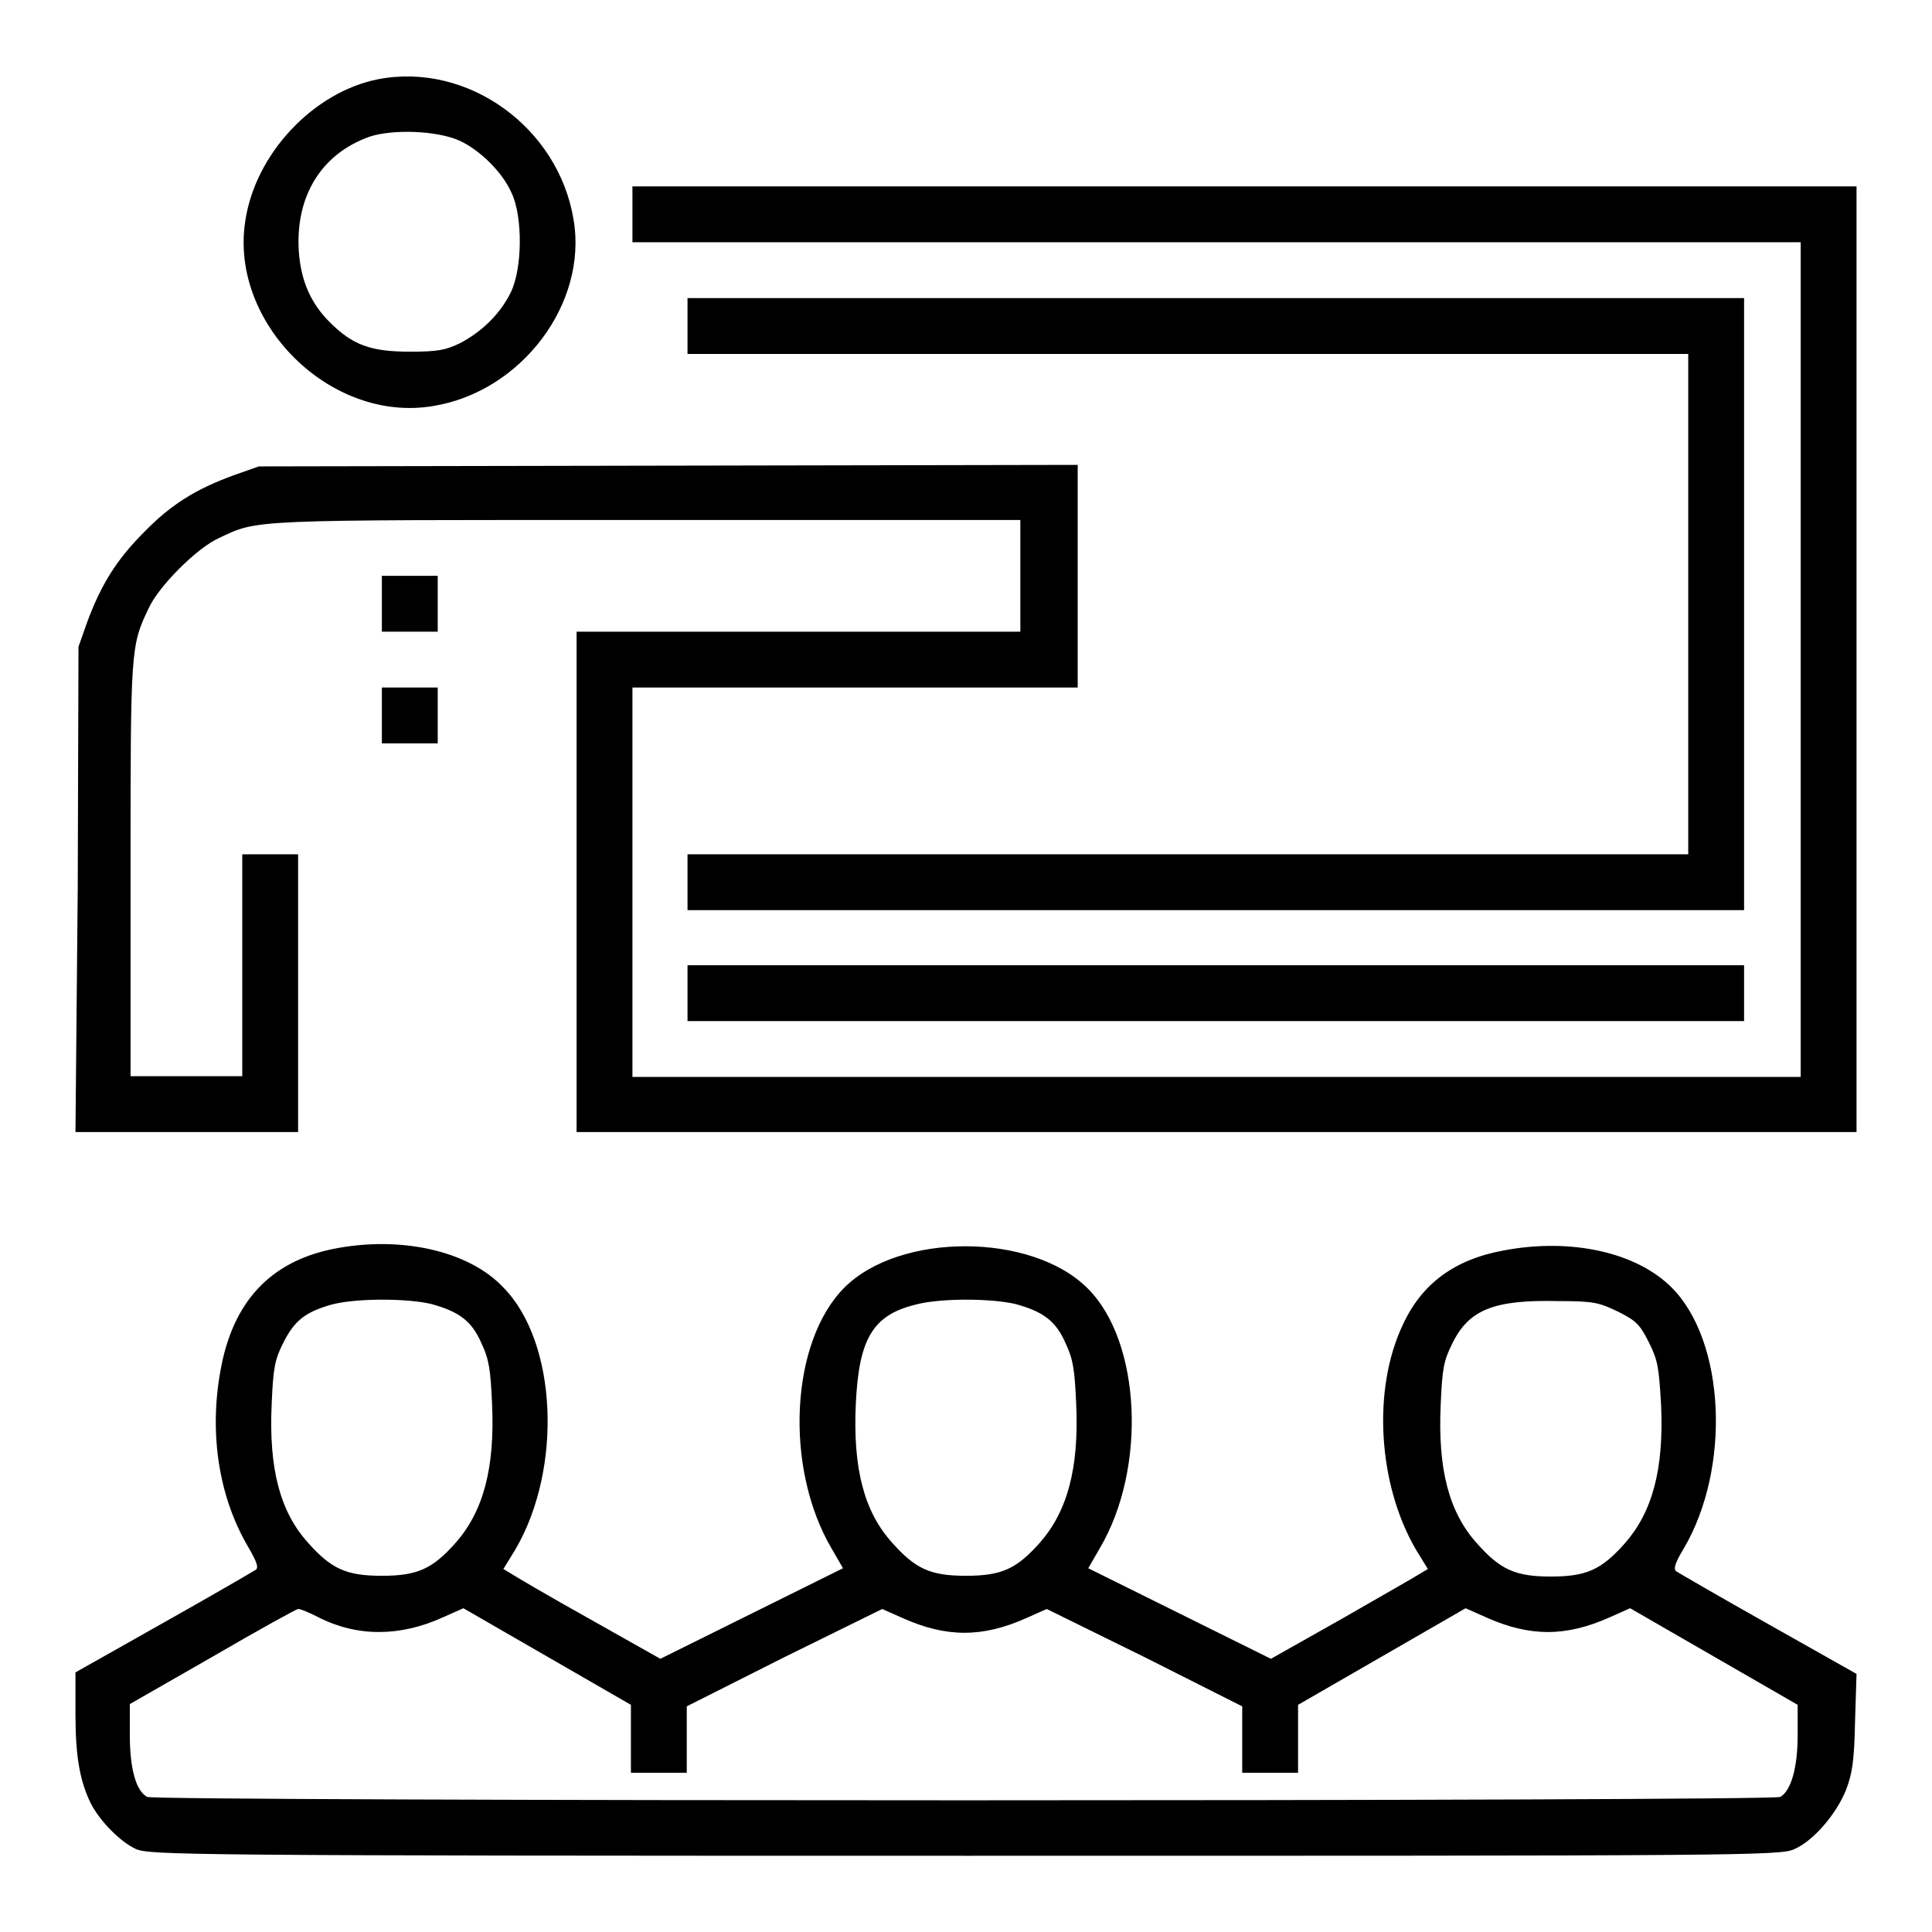 <?xml version="1.0" encoding="utf-8"?>
<!-- Svg Vector Icons : http://www.onlinewebfonts.com/icon -->
<!DOCTYPE svg PUBLIC "-//W3C//DTD SVG 1.1//EN" "http://www.w3.org/Graphics/SVG/1.1/DTD/svg11.dtd">
<svg version="1.1" xmlns="http://www.w3.org/2000/svg" xmlns:xlink="http://www.w3.org/1999/xlink" x="0px" y="0px" viewBox="0 0 256 256" enable-background="new 0 0 256 256" xml:space="preserve">
<g><g><g><path fill="#000000" d="M50.1,10.5c-8.6,1.7-16.3,9.9-17.6,18.8c-2.1,13.5,11.3,26.8,24.9,24.5C69.1,51.9,77.9,40.2,76,29.1C74,16.9,62,8.2,50.1,10.5z M60.8,18.6c2.7,1.2,5.8,4.2,7,7c1.5,3.2,1.4,10-0.1,13.1c-1.4,2.9-3.9,5.3-6.8,6.8c-1.9,0.9-2.9,1.1-6.6,1.1c-5.2,0-7.6-0.9-10.6-3.9c-2.5-2.5-3.8-5.4-4.1-9.3c-0.5-7.3,2.9-13,9.4-15.3C52.1,17.1,57.8,17.3,60.8,18.6z"/><path fill="#000000" d="M83.8,28.4v3.7h77.4h77.4v55.3v55.3h-77.4H83.8v-25.8V91.1h29.5h29.5V76.3V61.6l-54.2,0.1l-54.3,0.1l-3.4,1.2c-4.9,1.8-8.2,3.8-11.8,7.5c-3.7,3.7-5.7,7-7.5,11.8l-1.2,3.4l-0.1,32.1L10,150h14.8h14.7v-18.4v-18.4h-3.7h-3.7v14.7v14.7h-7.4h-7.4v-27.3c0-29.3,0-29.7,2.4-34.7c1.3-2.9,6.4-8,9.3-9.3c5.3-2.5,3.6-2.4,56.8-2.4h49.4v7.4v7.4h-29.5H76.4v33.2V150h84.8h84.8V87.4V24.7h-81.1H83.8V28.4z"/><path fill="#000000" d="M91.1,43.2v3.7h66.3h66.3V80v33.2h-66.3H91.1v3.7v3.7h70h70V80V39.5h-70h-70V43.2z"/><path fill="#000000" d="M50.6,80v3.7h3.7H58V80v-3.7h-3.7h-3.7V80z"/><path fill="#000000" d="M50.6,94.8v3.7h3.7H58v-3.7v-3.7h-3.7h-3.7V94.8z"/><path fill="#000000" d="M91.1,131.6v3.7h70h70v-3.7v-3.7h-70h-70V131.6z"/><path fill="#000000" d="M44.1,165.5c-8.3,1.7-13.3,7-14.9,16.2c-1.5,8.3-0.2,16.7,3.7,23.3c1.1,1.9,1.4,2.7,1,3c-0.3,0.2-5.8,3.4-12.2,7L10,221.6v5.6c0,5.6,0.6,8.8,2,11.7c1.2,2.4,4,5.2,6,6.1c1.8,0.8,6.4,0.9,109.9,0.9c103.8,0,108.1,0,109.9-0.9c2.5-1.1,5.5-4.6,6.8-7.8c0.8-2.1,1.1-3.7,1.2-9l0.2-6.4l-11.7-6.6c-6.4-3.6-11.9-6.8-12.2-7c-0.4-0.3-0.1-1.2,1-3c6.3-10.7,5.5-27.5-1.6-34.6c-4.7-4.7-13.4-6.6-22.3-4.9c-6.5,1.2-10.8,4.4-13.3,9.8c-4.1,8.6-3.3,21.2,1.7,29.8l1.6,2.6l-1,0.6c-0.6,0.4-5.2,3-10.4,6l-9.4,5.3l-12.1-6l-12.1-6l1.5-2.6c6.3-10.6,5.5-27.5-1.6-34.5c-7.4-7.4-24.9-7.4-32.2-0.1c-7.2,7.2-8,23.9-1.7,34.6l1.5,2.6l-12.1,6l-12.1,6l-9.4-5.3c-5.2-2.9-9.8-5.6-10.4-6l-1-0.6l1.6-2.6c6.3-10.8,5.5-27.5-1.6-34.7C62.1,165.7,53,163.7,44.1,165.5z M57.2,172.8c3.6,1,5.3,2.2,6.6,5.2c1,2.1,1.2,3.5,1.4,8c0.4,8.6-1.2,14.3-4.8,18.4c-3.1,3.5-5.1,4.4-9.8,4.4c-4.7,0-6.7-0.9-9.8-4.4c-3.7-4.1-5.2-9.8-4.8-18.4c0.2-4.7,0.4-5.8,1.5-8c1.5-3,2.9-4.1,6.3-5.1C47,172,53.9,172,57.2,172.8z M134.6,172.8c3.6,1,5.3,2.2,6.6,5.2c1,2.1,1.2,3.5,1.4,8c0.4,8.6-1.2,14.3-4.8,18.4c-3.1,3.5-5.1,4.4-9.8,4.4c-4.7,0-6.7-0.9-9.8-4.4c-3.7-4.1-5.2-9.8-4.8-18.4c0.4-8.5,2.2-11.7,7.8-13.1C124.4,172,131.2,172,134.6,172.8z M214.4,173.8c2.4,1.2,2.9,1.7,4.1,4.1c1.2,2.4,1.3,3.3,1.6,8.2c0.4,8.7-1.2,14.3-4.8,18.4c-3.1,3.5-5.1,4.4-9.8,4.4c-4.7,0-6.7-0.9-9.8-4.4c-3.7-4.1-5.2-9.8-4.8-18.4c0.2-4.7,0.4-5.8,1.5-8c2.2-4.6,5.6-5.9,14.1-5.7C211.2,172.4,211.9,172.6,214.4,173.8z M42.2,214.3c5.1,2.6,10.8,2.6,16.5,0l2.7-1.2l11.1,6.4l11.1,6.4v4.5v4.5h3.7h3.7v-4.4v-4.4l12.9-6.5l13-6.4l2.7,1.2c5.8,2.6,10.6,2.6,16.4,0l2.7-1.2l13,6.4l12.9,6.5v4.4v4.4h3.7h3.7v-4.5v-4.5l11.1-6.4l11.1-6.4l2.7,1.2c5.8,2.6,10.6,2.6,16.4,0l2.7-1.2l11.1,6.4l11.1,6.4v4c0,4.4-0.9,7.4-2.3,8.2c-1.1,0.6-215.3,0.6-216.4,0c-1.5-0.8-2.3-3.8-2.3-8.2v-4.1l11-6.3c6-3.5,11.1-6.3,11.3-6.3C39.9,213.2,41,213.7,42.2,214.3z"/></g></g></g>
</svg>